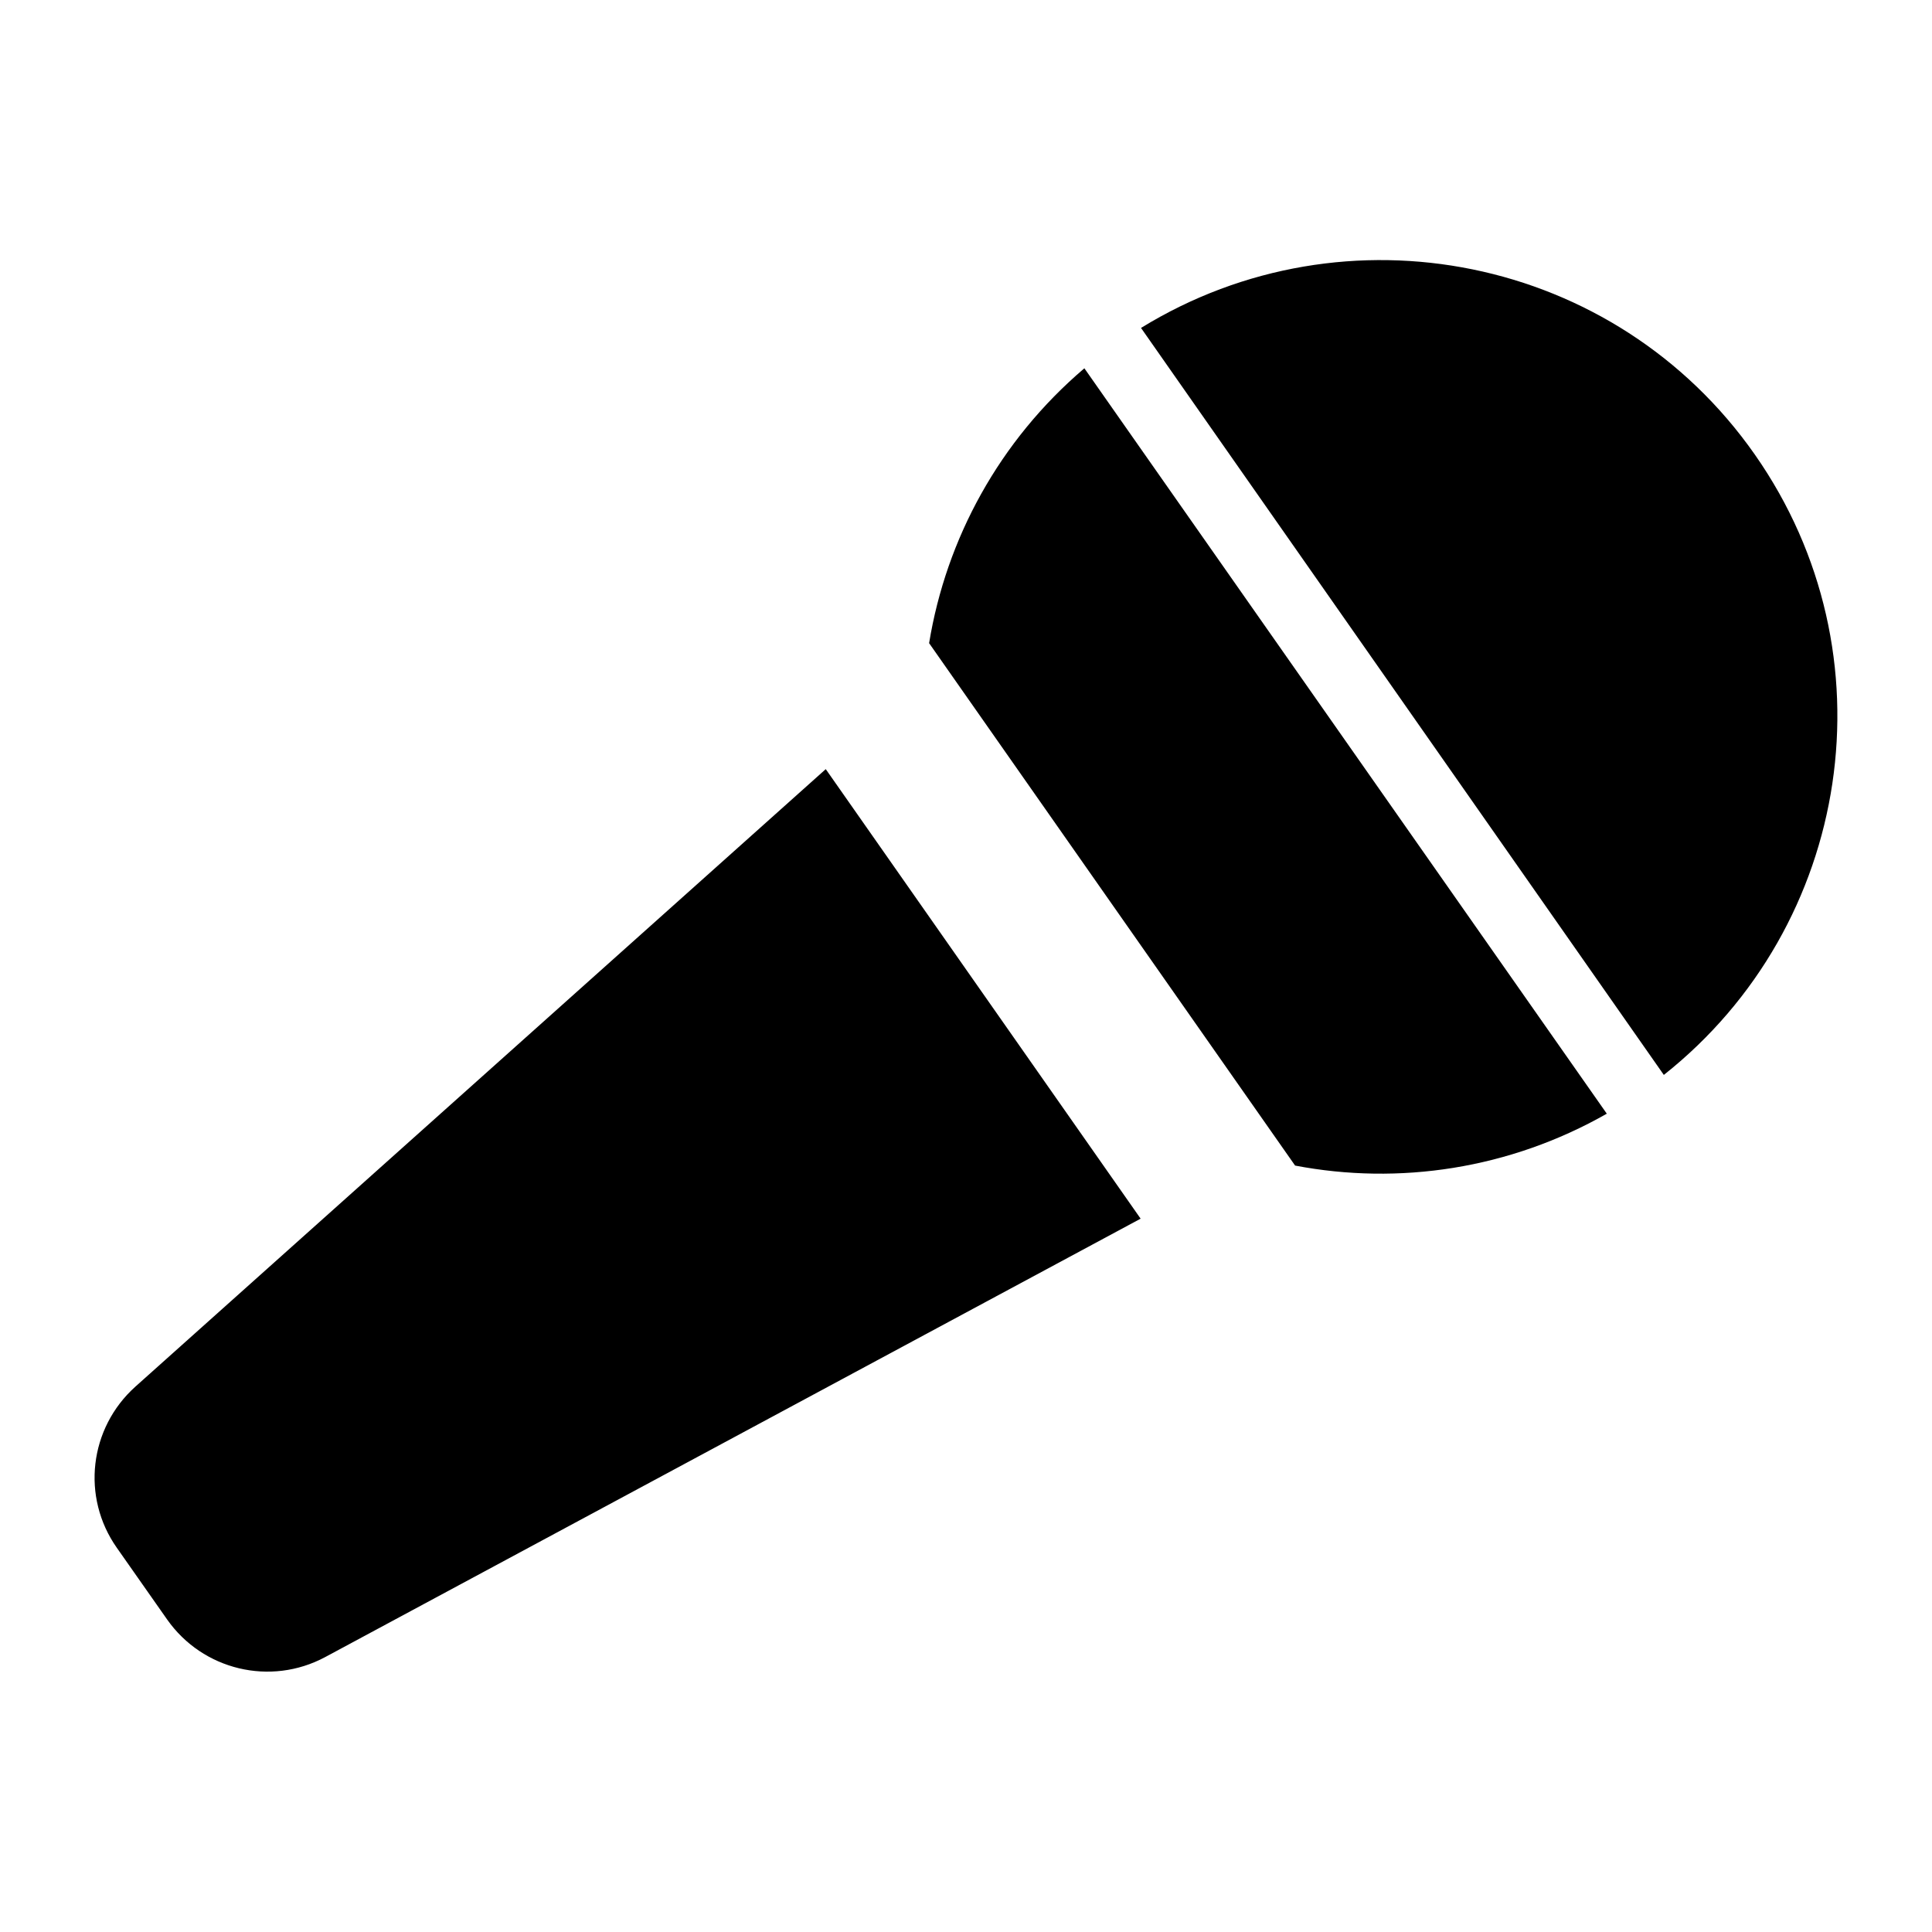 <?xml version="1.0" encoding="UTF-8"?>
<!-- Uploaded to: ICON Repo, www.svgrepo.com, Generator: ICON Repo Mixer Tools -->
<svg fill="#000000" width="800px" height="800px" version="1.1" viewBox="144 144 512 512" xmlns="http://www.w3.org/2000/svg">
 <path d="m174.96 554.18 13.328 18.996c9.445 13.434 27.395 17.738 41.879 9.973l216.11-116.19-83.445-119.13-182.94 163.63c-12.281 11.023-14.383 29.285-4.934 42.719zm434.11-289.69c-36.945-52.797-108.43-66.965-162.69-33.586l138.55 197.96c49.961-39.574 61.09-111.58 24.141-164.37zm-218.84 49.961 96.984 138.44c27.5 5.246 56.785 0.945 82.605-13.75l-138.45-197.54c-22.566 19.207-36.633 45.238-41.145 72.844z"/>
</svg>